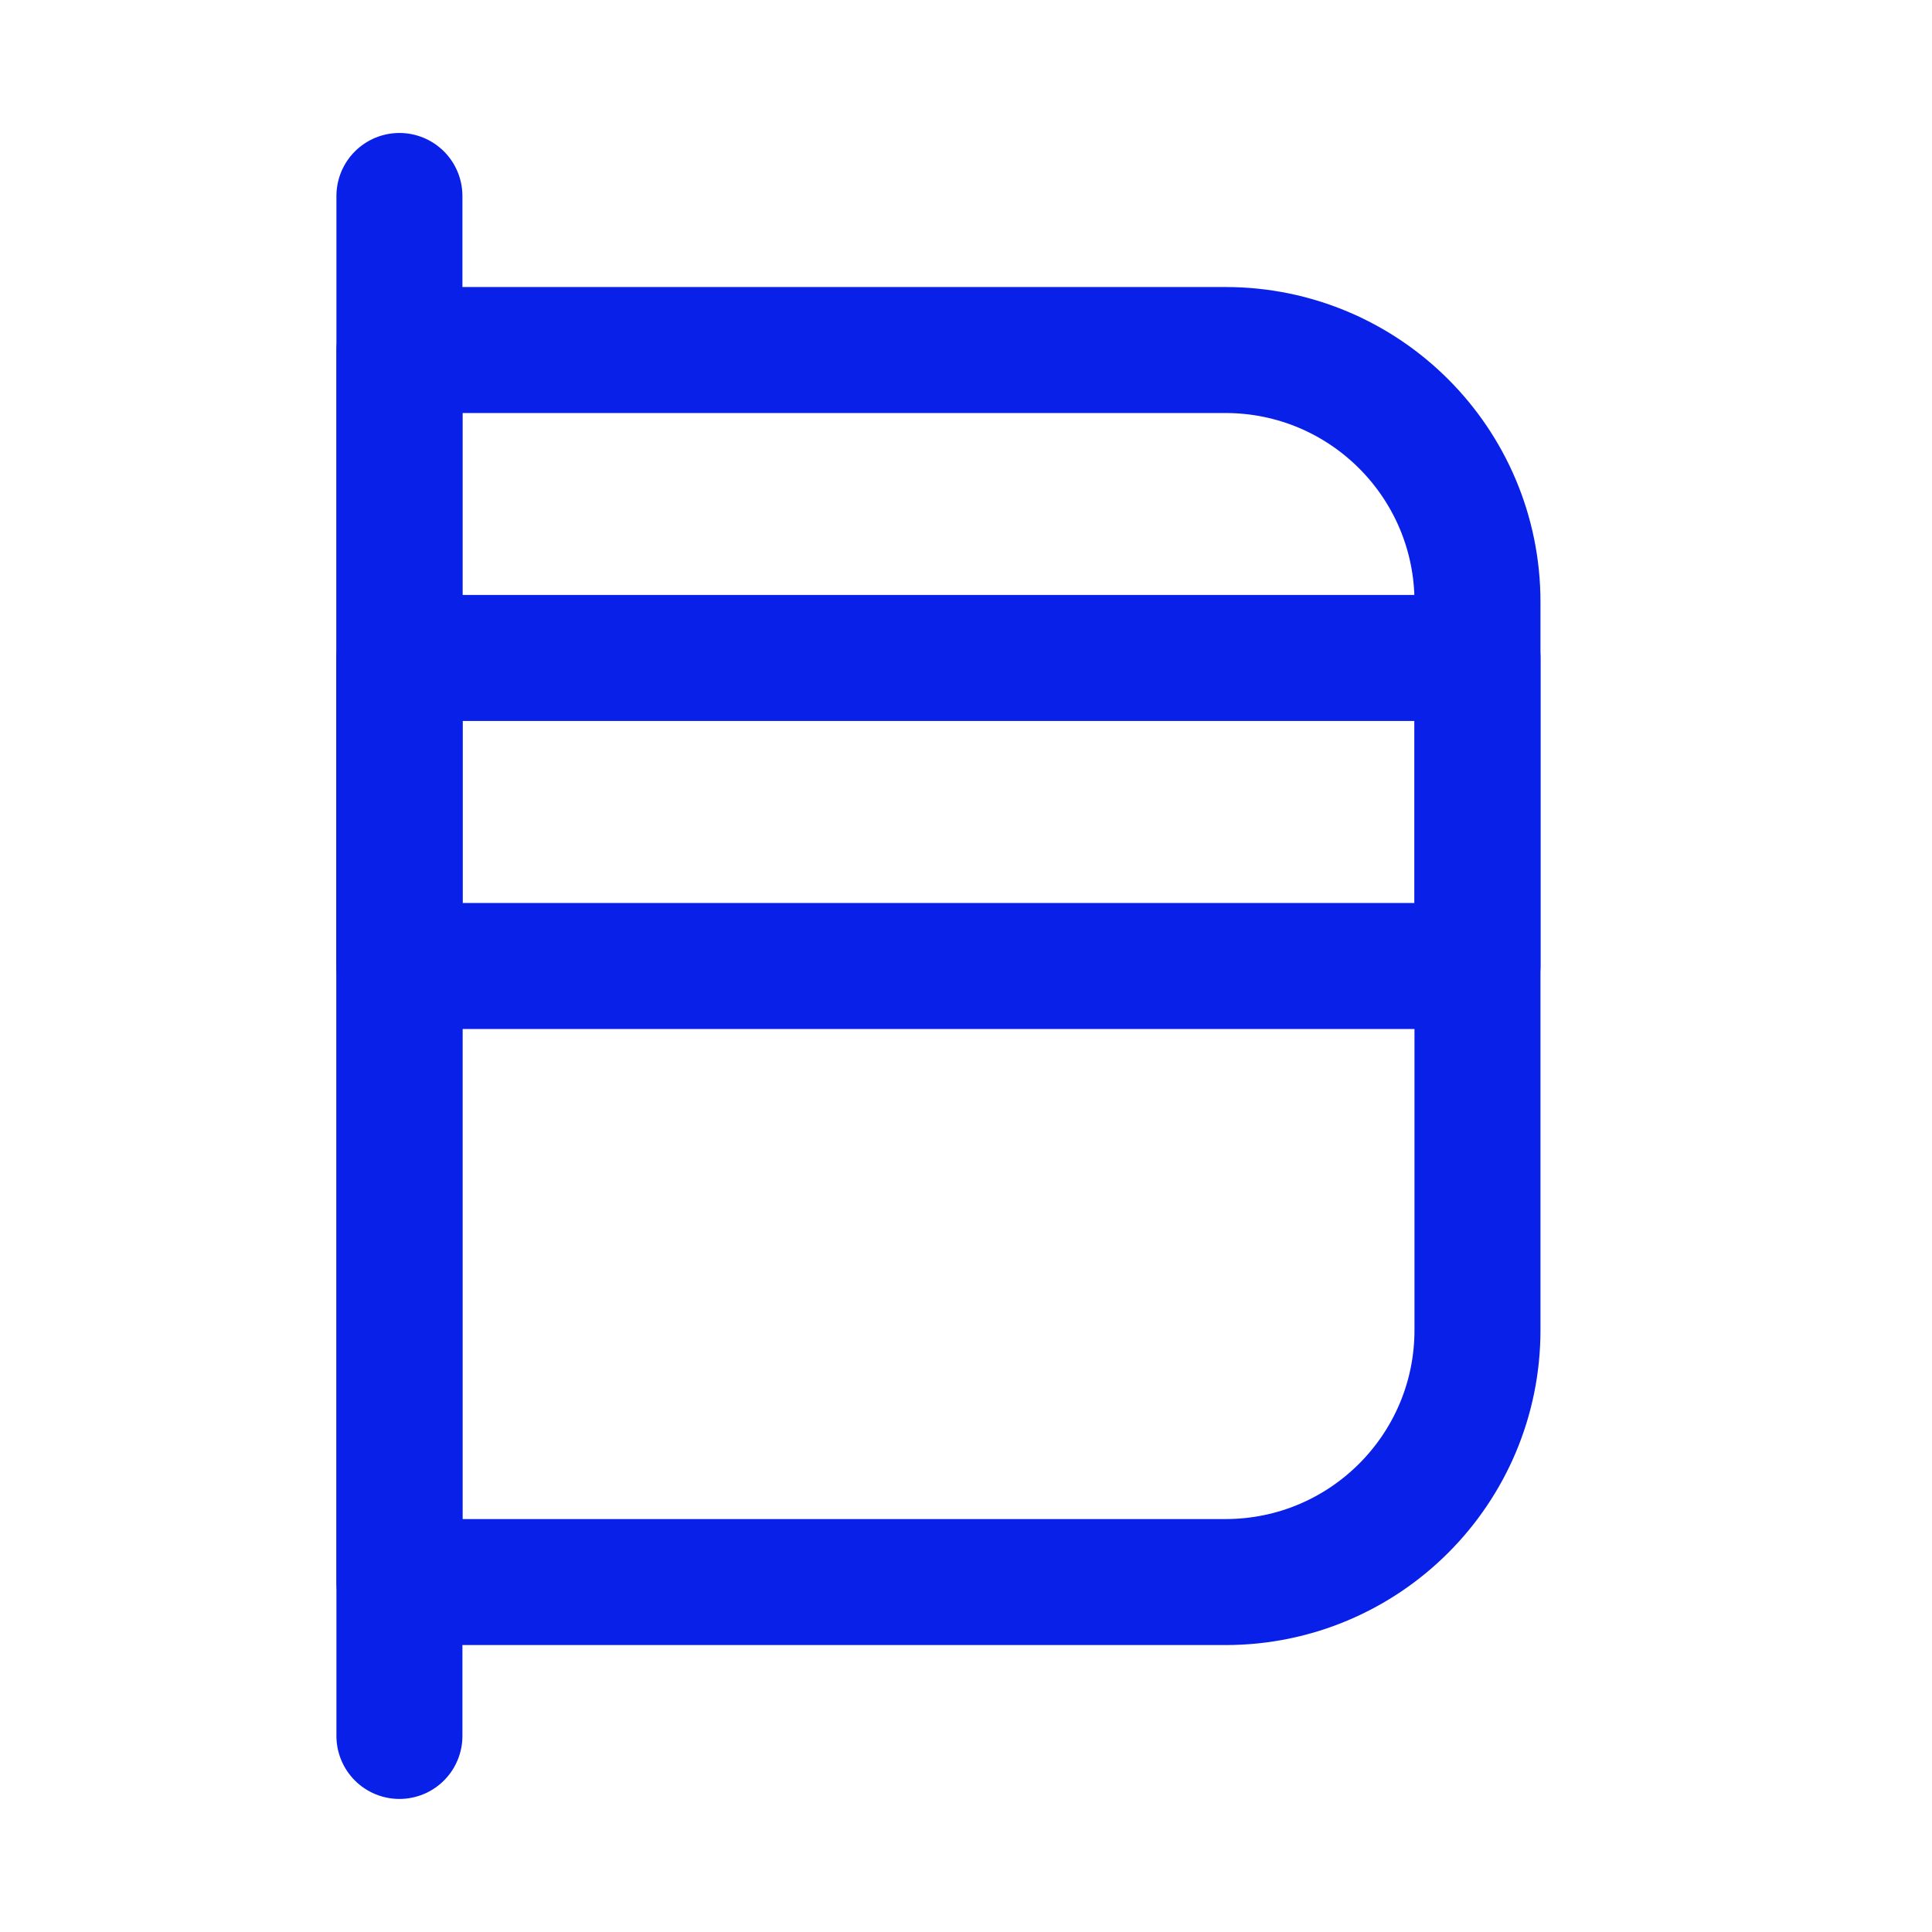 <svg width="23" height="23" viewBox="0 0 23 23" fill="none" xmlns="http://www.w3.org/2000/svg">
<path d="M14.589 4.167C16.246 4.167 17.589 5.51 17.589 7.167L17.589 15.834C17.589 17.491 16.246 18.834 14.589 18.834L4.756 18.834L4.756 4.167L14.589 4.167Z" stroke="#0920E9" stroke-width="1.5" stroke-linejoin="round"/>
<path d="M4.756 7.833L17.589 7.833L17.589 11.5L4.756 11.5L4.756 7.833Z" stroke="#0920E9" stroke-width="1.5" stroke-linecap="round" stroke-linejoin="round"/>
<path d="M4.755 2.333V20.666" stroke="#0920E9" stroke-width="1.5" stroke-linecap="round" stroke-linejoin="round"/>
</svg>
